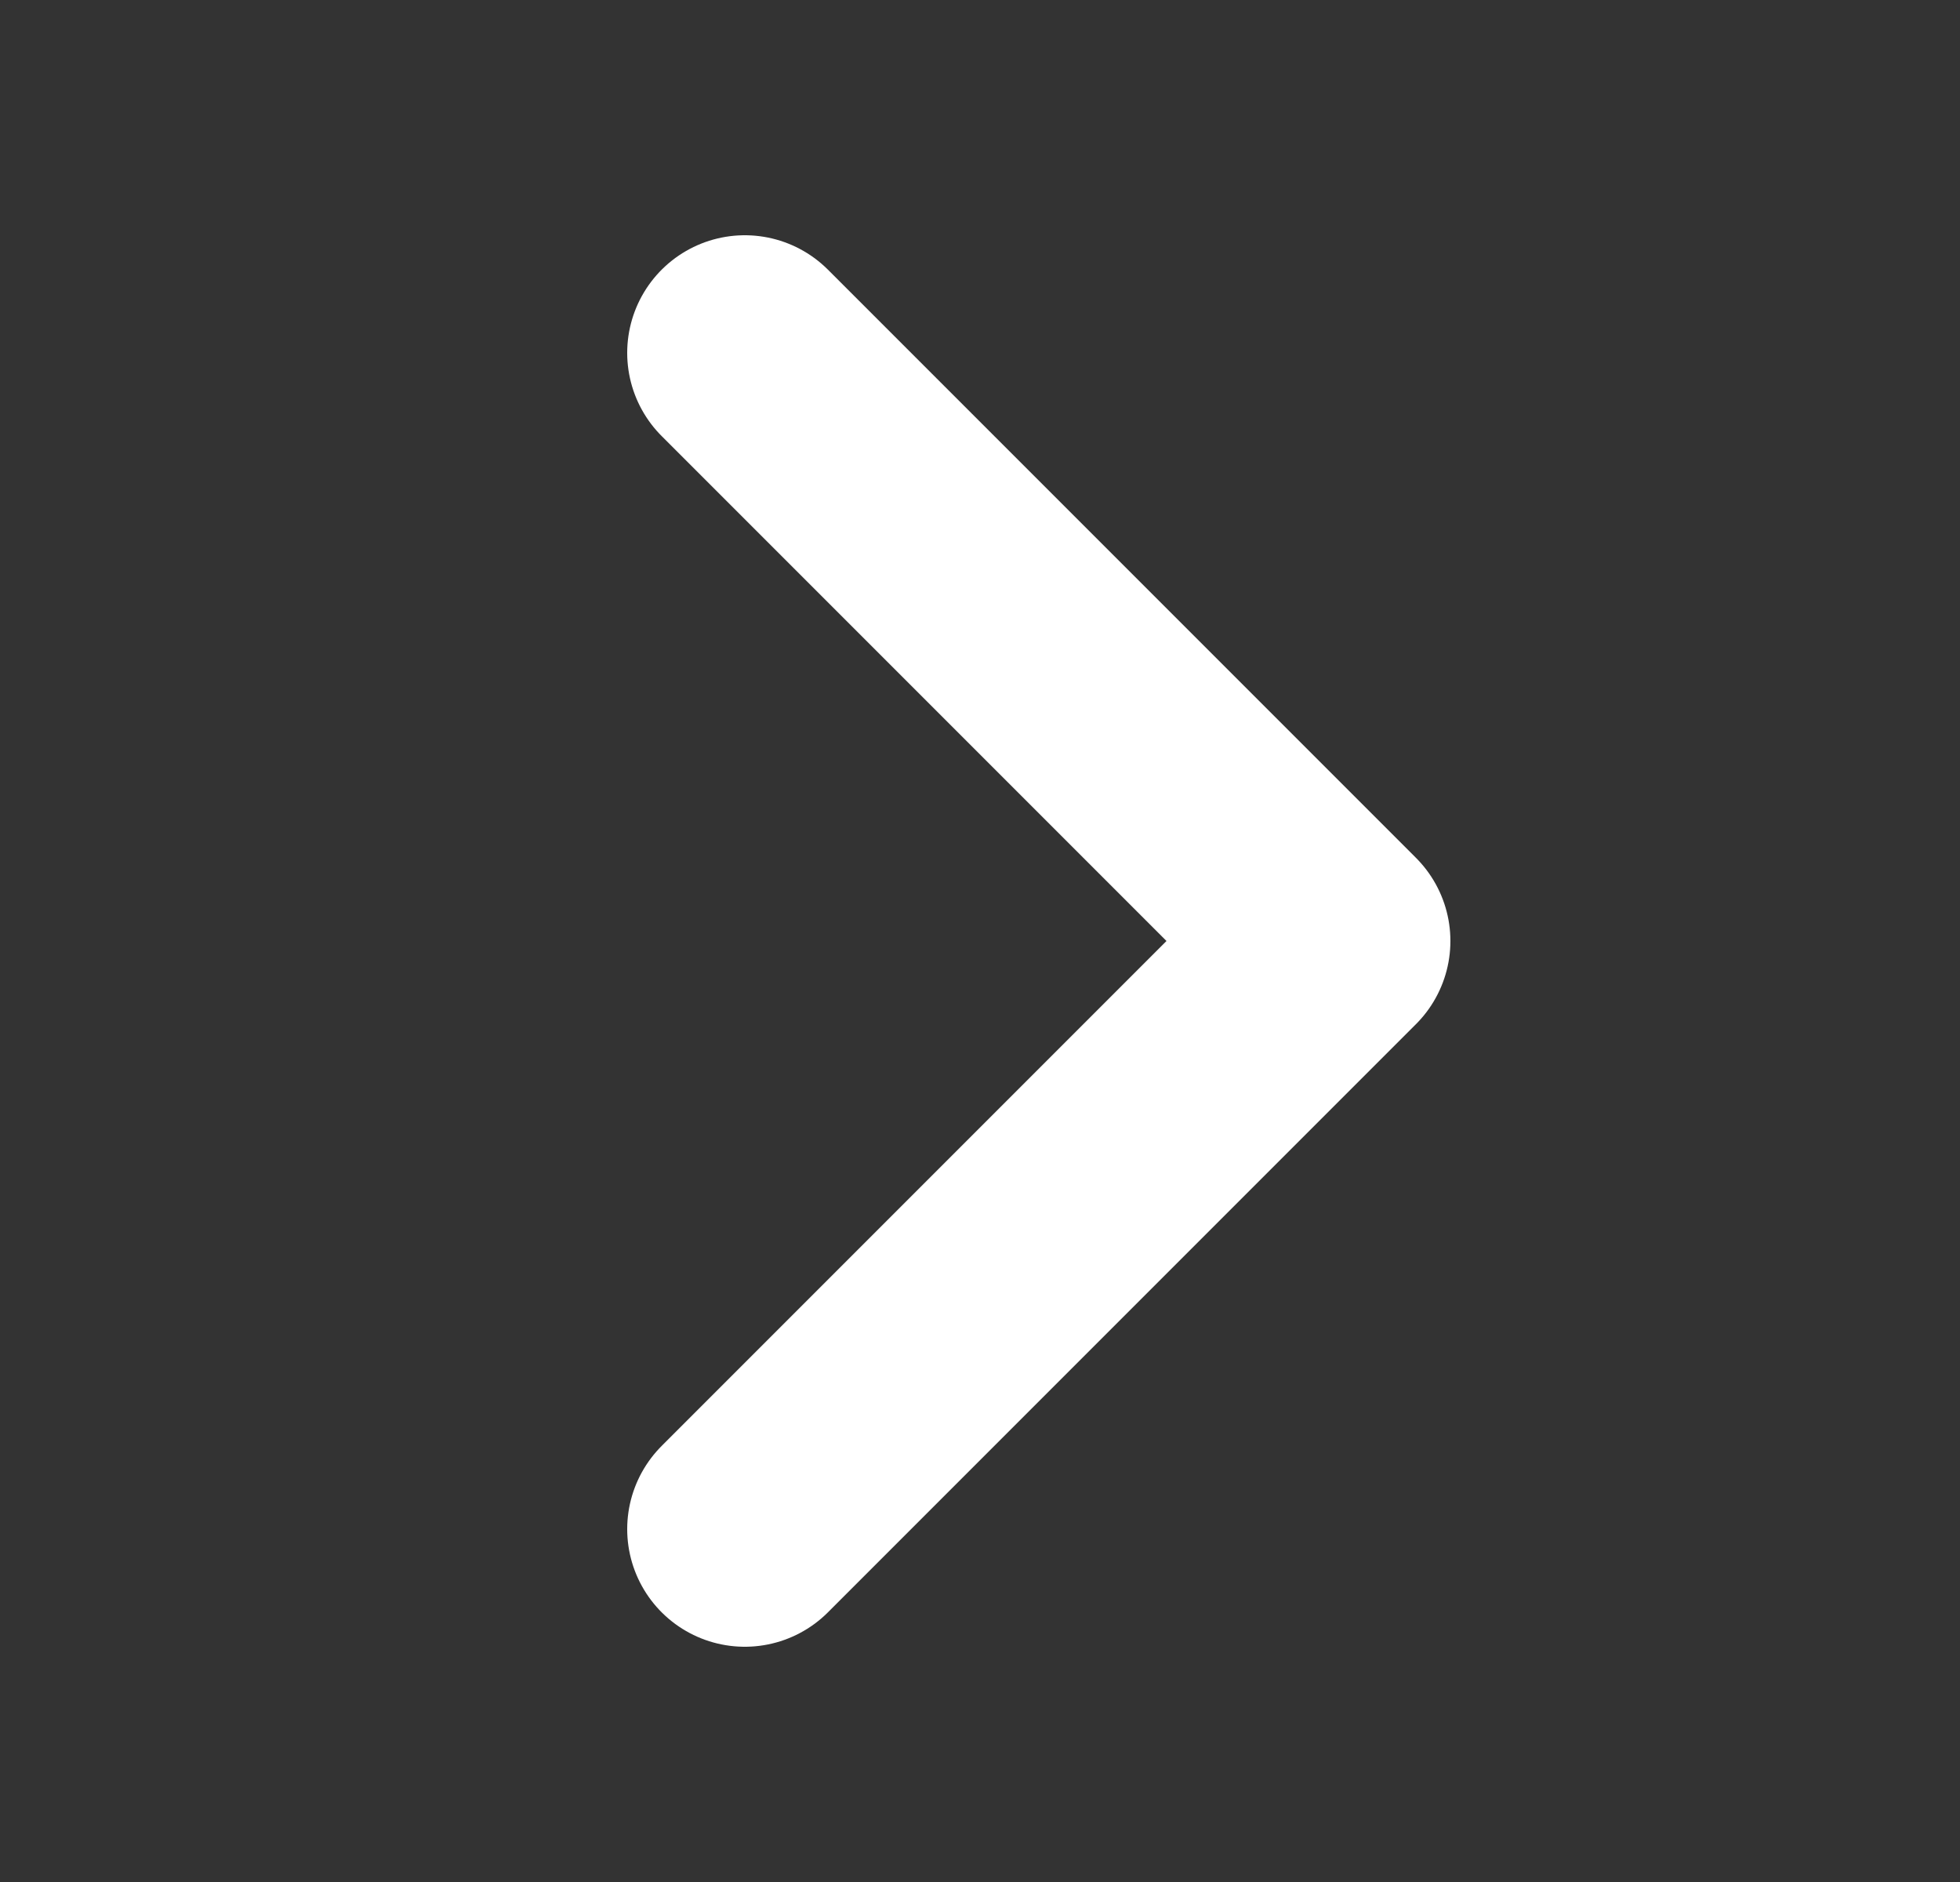 <svg width="25" height="24" viewBox="0 0 25 24" fill="none" xmlns="http://www.w3.org/2000/svg">
<rect x="0" y="0" width="25" height="24" fill="#333333" stroke="none"/>
<path d="M9.5 4.5L17 12L9.5 19.5" stroke="white" stroke-width="3" stroke-linecap="round" stroke-linejoin="round"/>
</svg>
